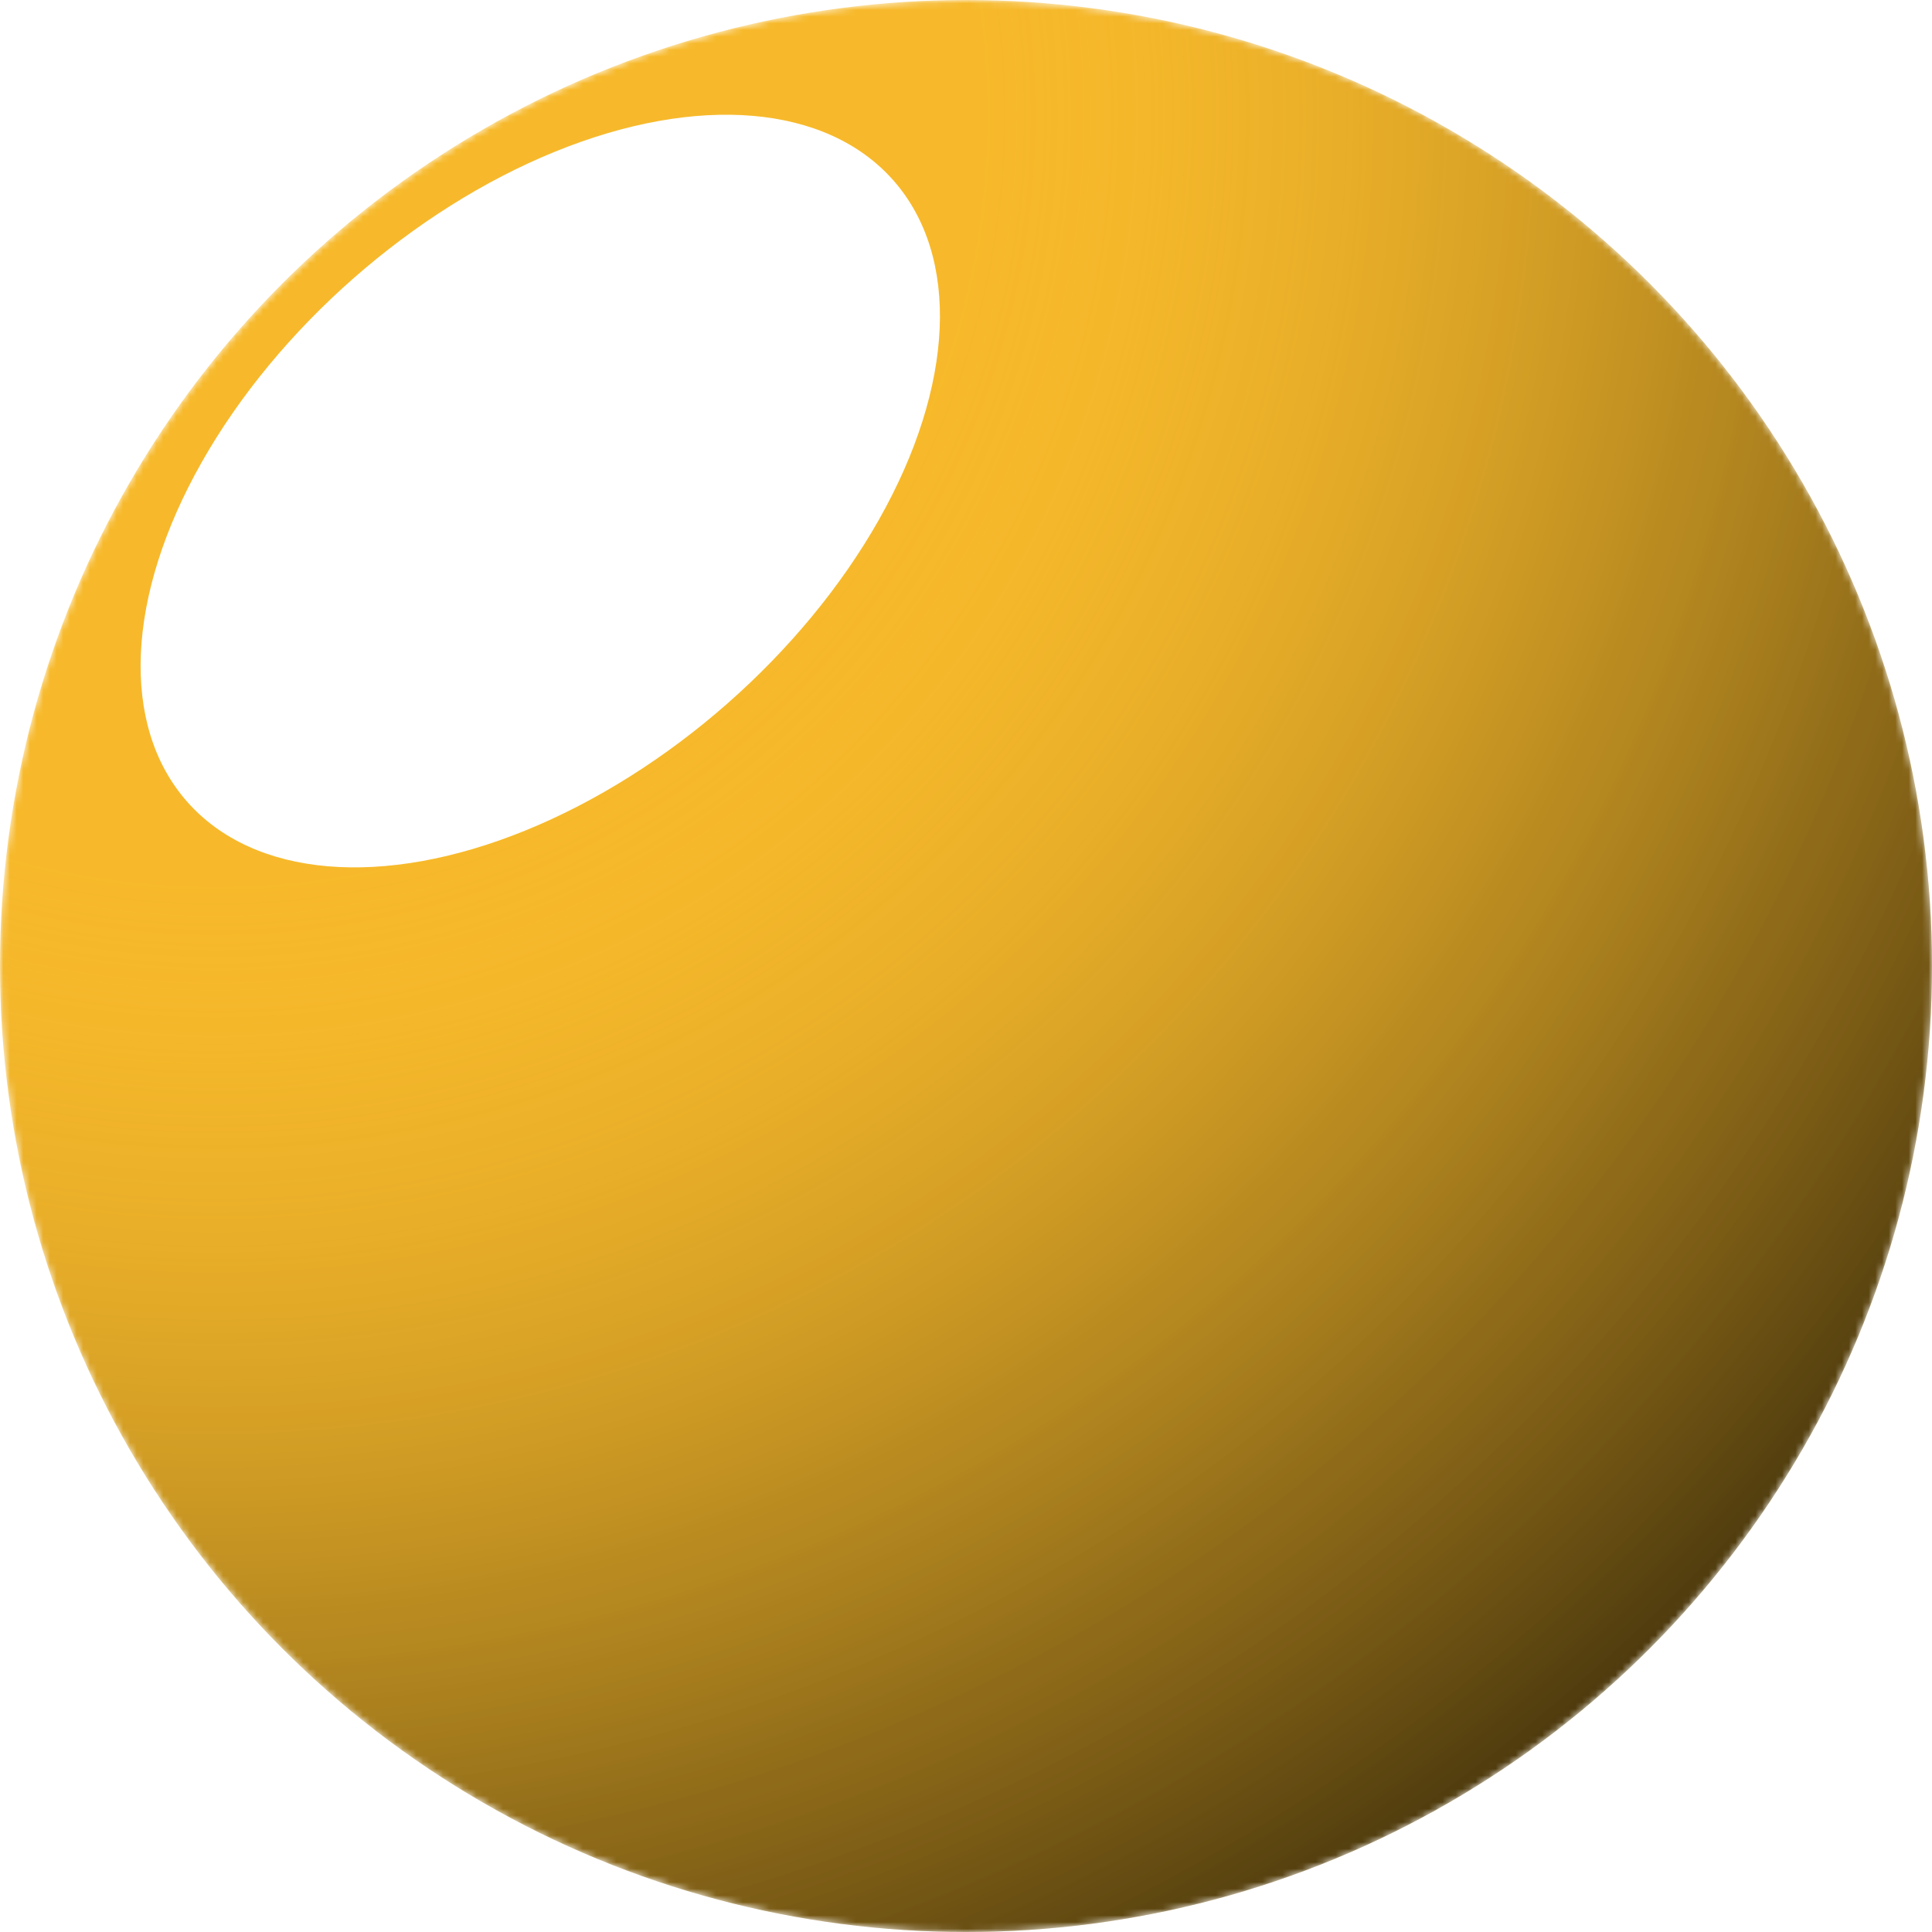 <?xml version="1.0" encoding="UTF-8"?> <svg xmlns="http://www.w3.org/2000/svg" width="290" height="290" viewBox="0 0 290 290" fill="none"> <mask id="mask0_228_8956" style="mask-type:alpha" maskUnits="userSpaceOnUse" x="0" y="0" width="290" height="290"> <circle cx="145" cy="145" r="145" fill="#F7B92B"></circle> </mask> <g mask="url(#mask0_228_8956)"> <circle cx="145" cy="145" r="145" fill="#F7B92B"></circle> <circle cx="145" cy="145" r="145" fill="url(#paint0_radial_228_8956)" fill-opacity="0.7"></circle> <g filter="url(#filter0_f_228_8956)"> <ellipse rx="70.612" ry="42.505" transform="matrix(0.751 -0.66 0.66 0.751 81.097 73.71)" fill="white"></ellipse> </g> </g> <defs> <filter id="filter0_f_228_8956" x="-27.249" y="-31.132" width="216.692" height="209.684" filterUnits="userSpaceOnUse" color-interpolation-filters="sRGB"> <feFlood flood-opacity="0" result="BackgroundImageFix"></feFlood> <feBlend mode="normal" in="SourceGraphic" in2="BackgroundImageFix" result="shape"></feBlend> <feGaussianBlur stdDeviation="24.167" result="effect1_foregroundBlur_228_8956"></feGaussianBlur> </filter> <radialGradient id="paint0_radial_228_8956" cx="0" cy="0" r="1" gradientUnits="userSpaceOnUse" gradientTransform="translate(30.611 14.097) rotate(49.07) scale(365.189)"> <stop offset="0.318" stop-color="#F7B92B" stop-opacity="0"></stop> <stop offset="0.62" stop-color="#6F5313" stop-opacity="0.6"></stop> <stop offset="0.734" stop-color="#3F2F0B" stop-opacity="0.8"></stop> <stop offset="0.889"></stop> </radialGradient> </defs> </svg> 